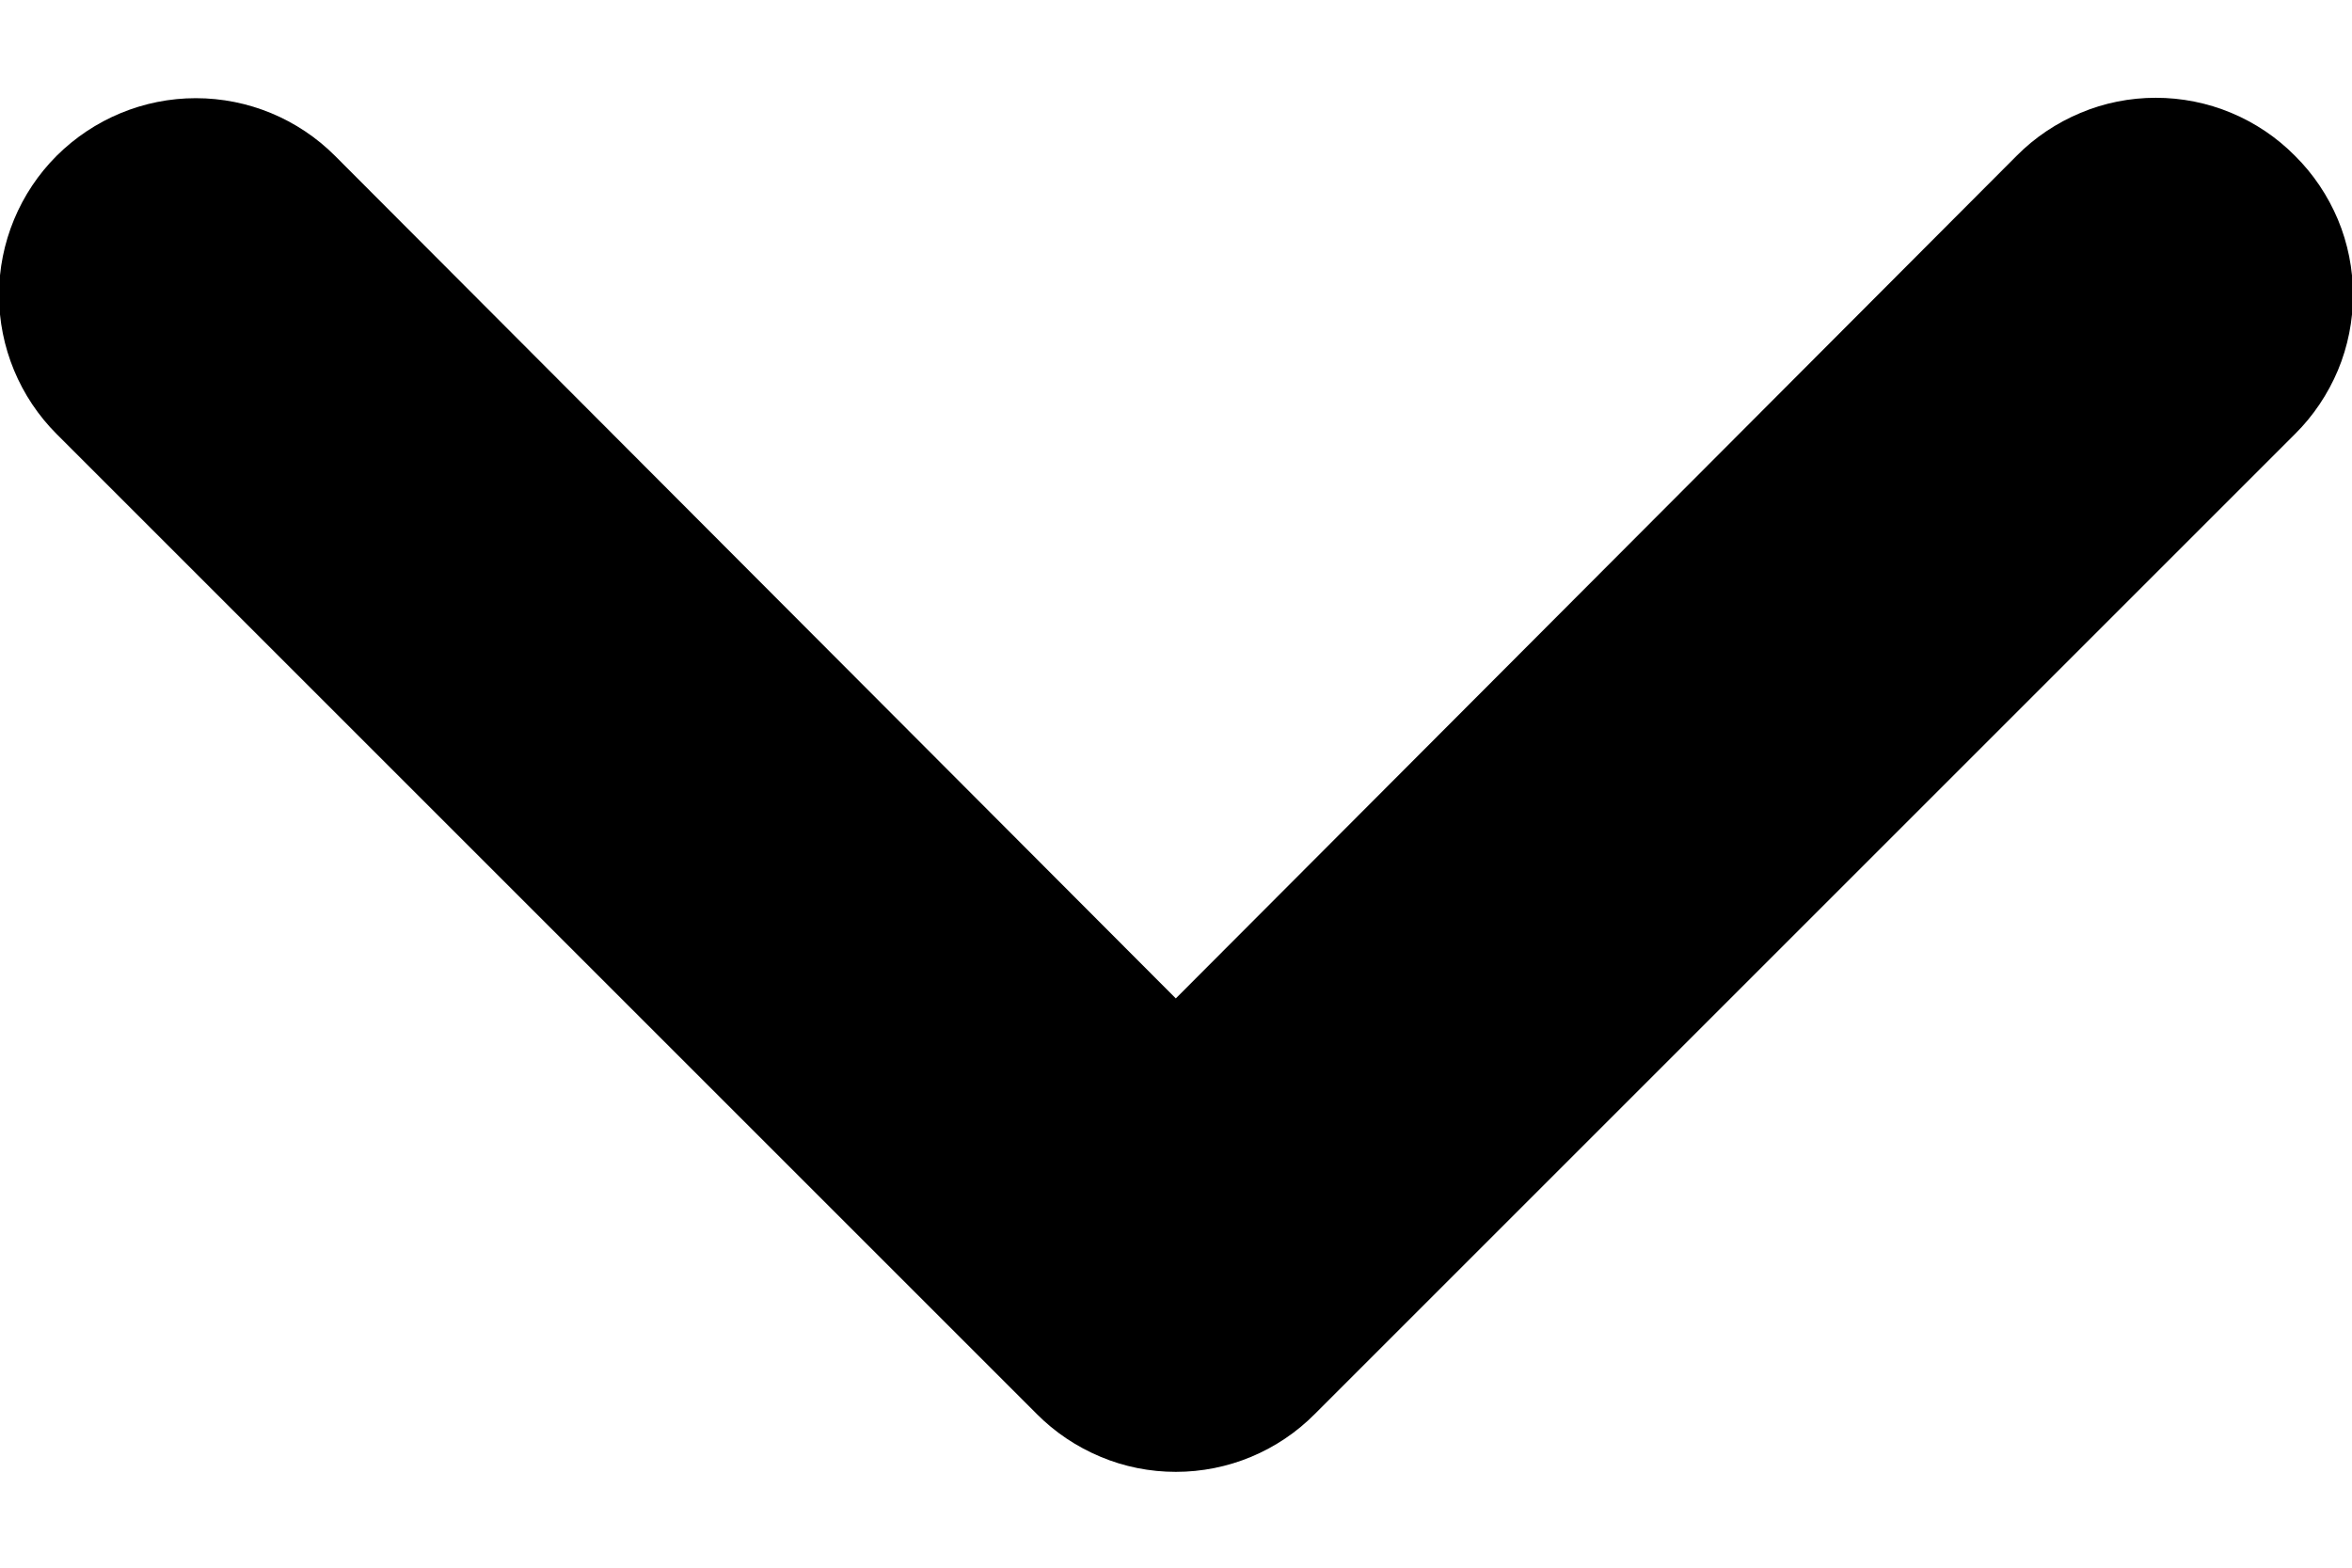 <svg width="12" height="8" viewBox="0 0 12 8" fill="none" xmlns="http://www.w3.org/2000/svg">
<path d="M6.384 7.434C6.506 7.383 6.616 7.309 6.709 7.215L11.709 2.215C11.803 2.122 11.877 2.011 11.928 1.89C11.979 1.768 12.005 1.637 12.005 1.505C12.005 1.373 11.979 1.242 11.928 1.12C11.877 0.999 11.803 0.888 11.709 0.795C11.616 0.701 11.506 0.627 11.384 0.576C11.262 0.525 11.131 0.499 10.999 0.499C10.867 0.499 10.736 0.525 10.615 0.576C10.493 0.627 10.382 0.701 10.289 0.795L5.999 5.095L1.709 0.795C1.521 0.607 1.266 0.501 0.999 0.501C0.733 0.501 0.478 0.607 0.289 0.795C0.101 0.983 -0.005 1.239 -0.005 1.505C-0.005 1.771 0.101 2.027 0.289 2.215L5.289 7.215C5.382 7.309 5.493 7.383 5.615 7.434C5.736 7.485 5.867 7.511 5.999 7.511C6.131 7.511 6.262 7.485 6.384 7.434Z" fill="black"/>
</svg>
